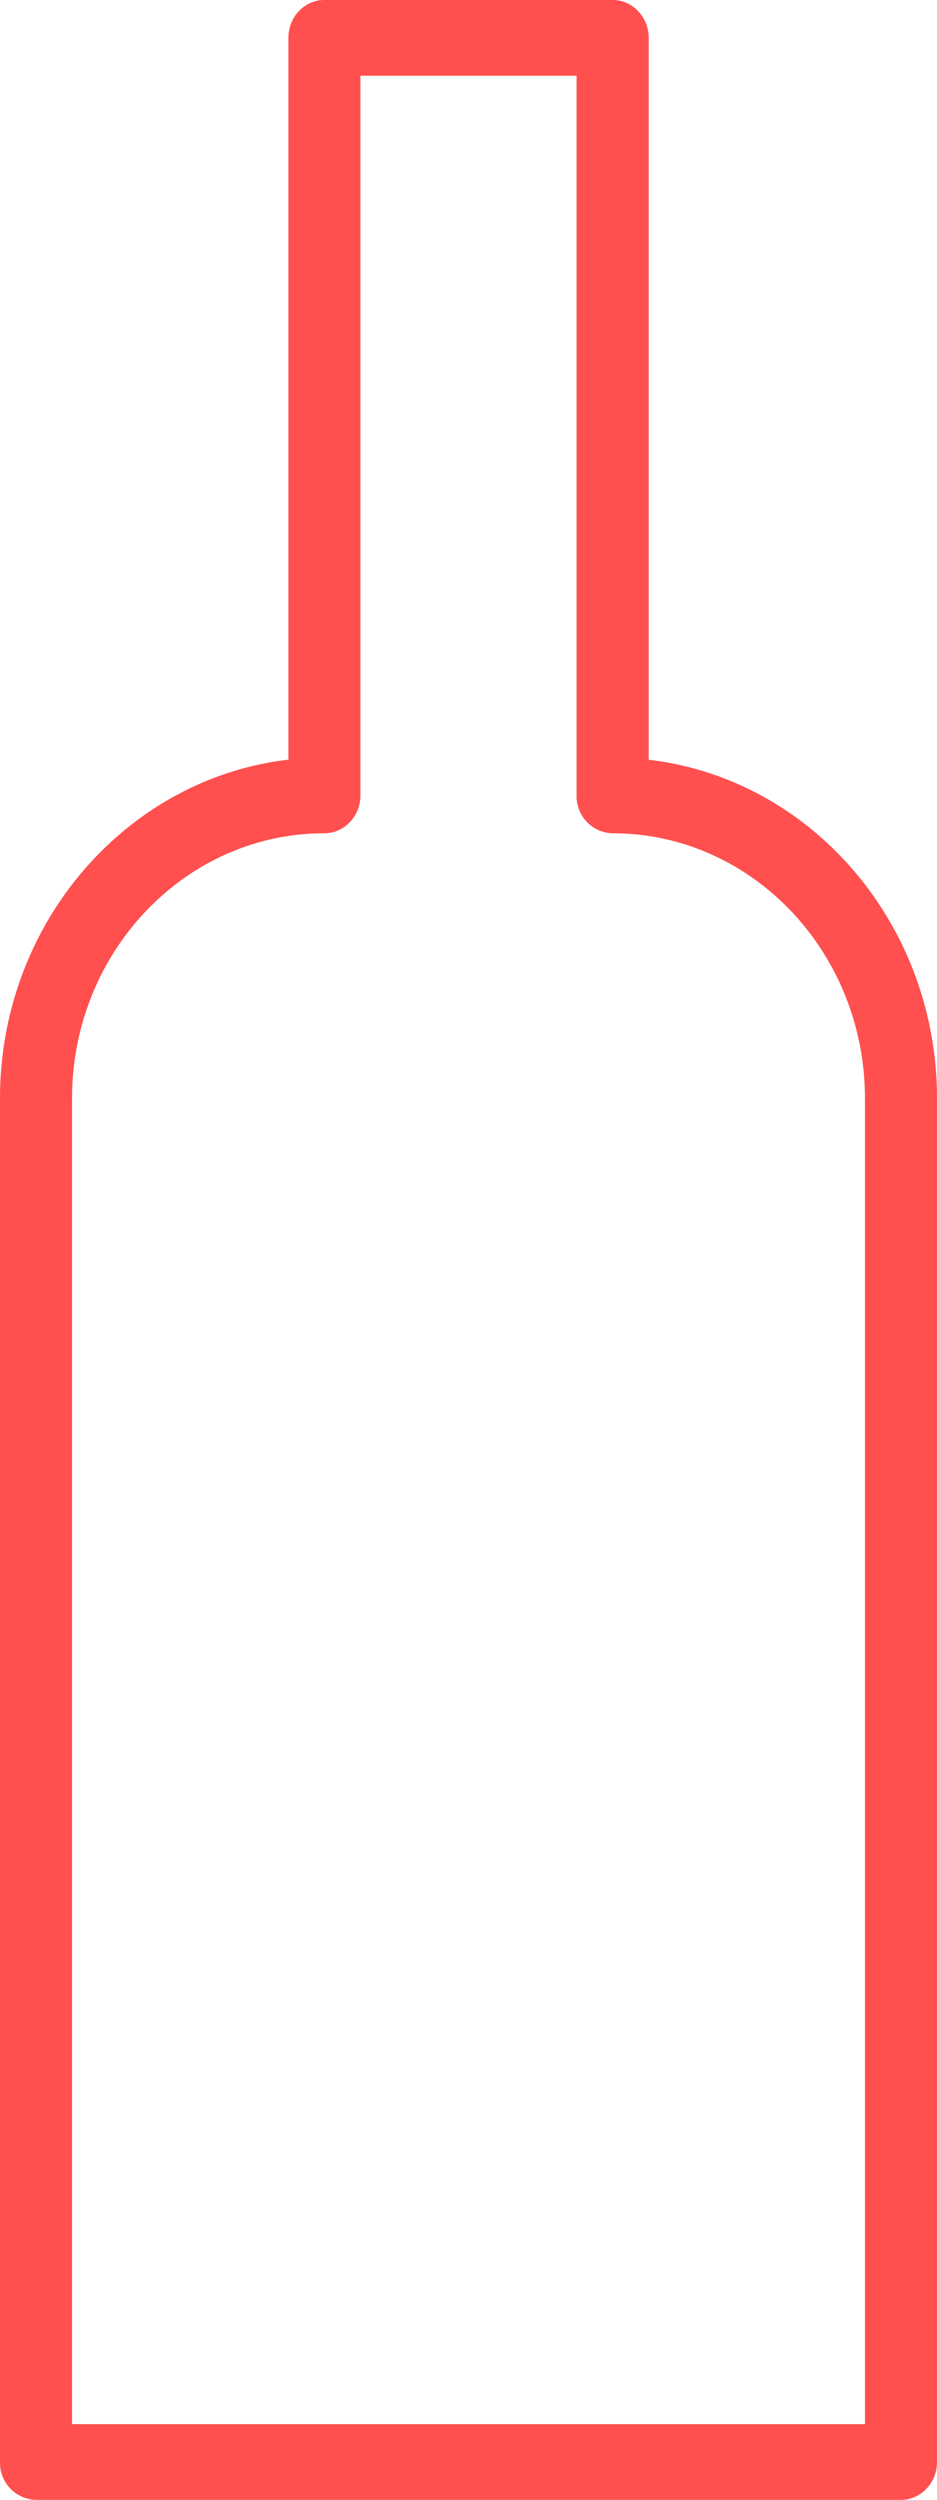 <svg width="9" height="24" xmlns="http://www.w3.org/2000/svg">
  <g id="archive" fill="none" fill-rule="evenodd">
    <g id="fw-product_instock-desktop" transform="translate(-1039 -980)" fill="#FF504F">
      <path d="M1039.692 1003.273h7.616v-12.728c0-1.403-1.087-2.545-2.423-2.545a.355.355 0 0 1-.347-.364v-6.909h-2.076v6.91c0 .2-.156.363-.347.363-1.336 0-2.423 1.142-2.423 2.545v12.728zm7.962.727h-8.308a.355.355 0 0 1-.346-.364v-13.09c0-1.682 1.214-3.071 2.77-3.253v-6.93c0-.2.154-.363.345-.363h2.77c.19 0 .346.163.346.364v6.93c1.555.18 2.769 1.57 2.769 3.251v13.091c0 .201-.155.364-.346.364z" id="nis"/>
    </g>
  </g>
</svg>
